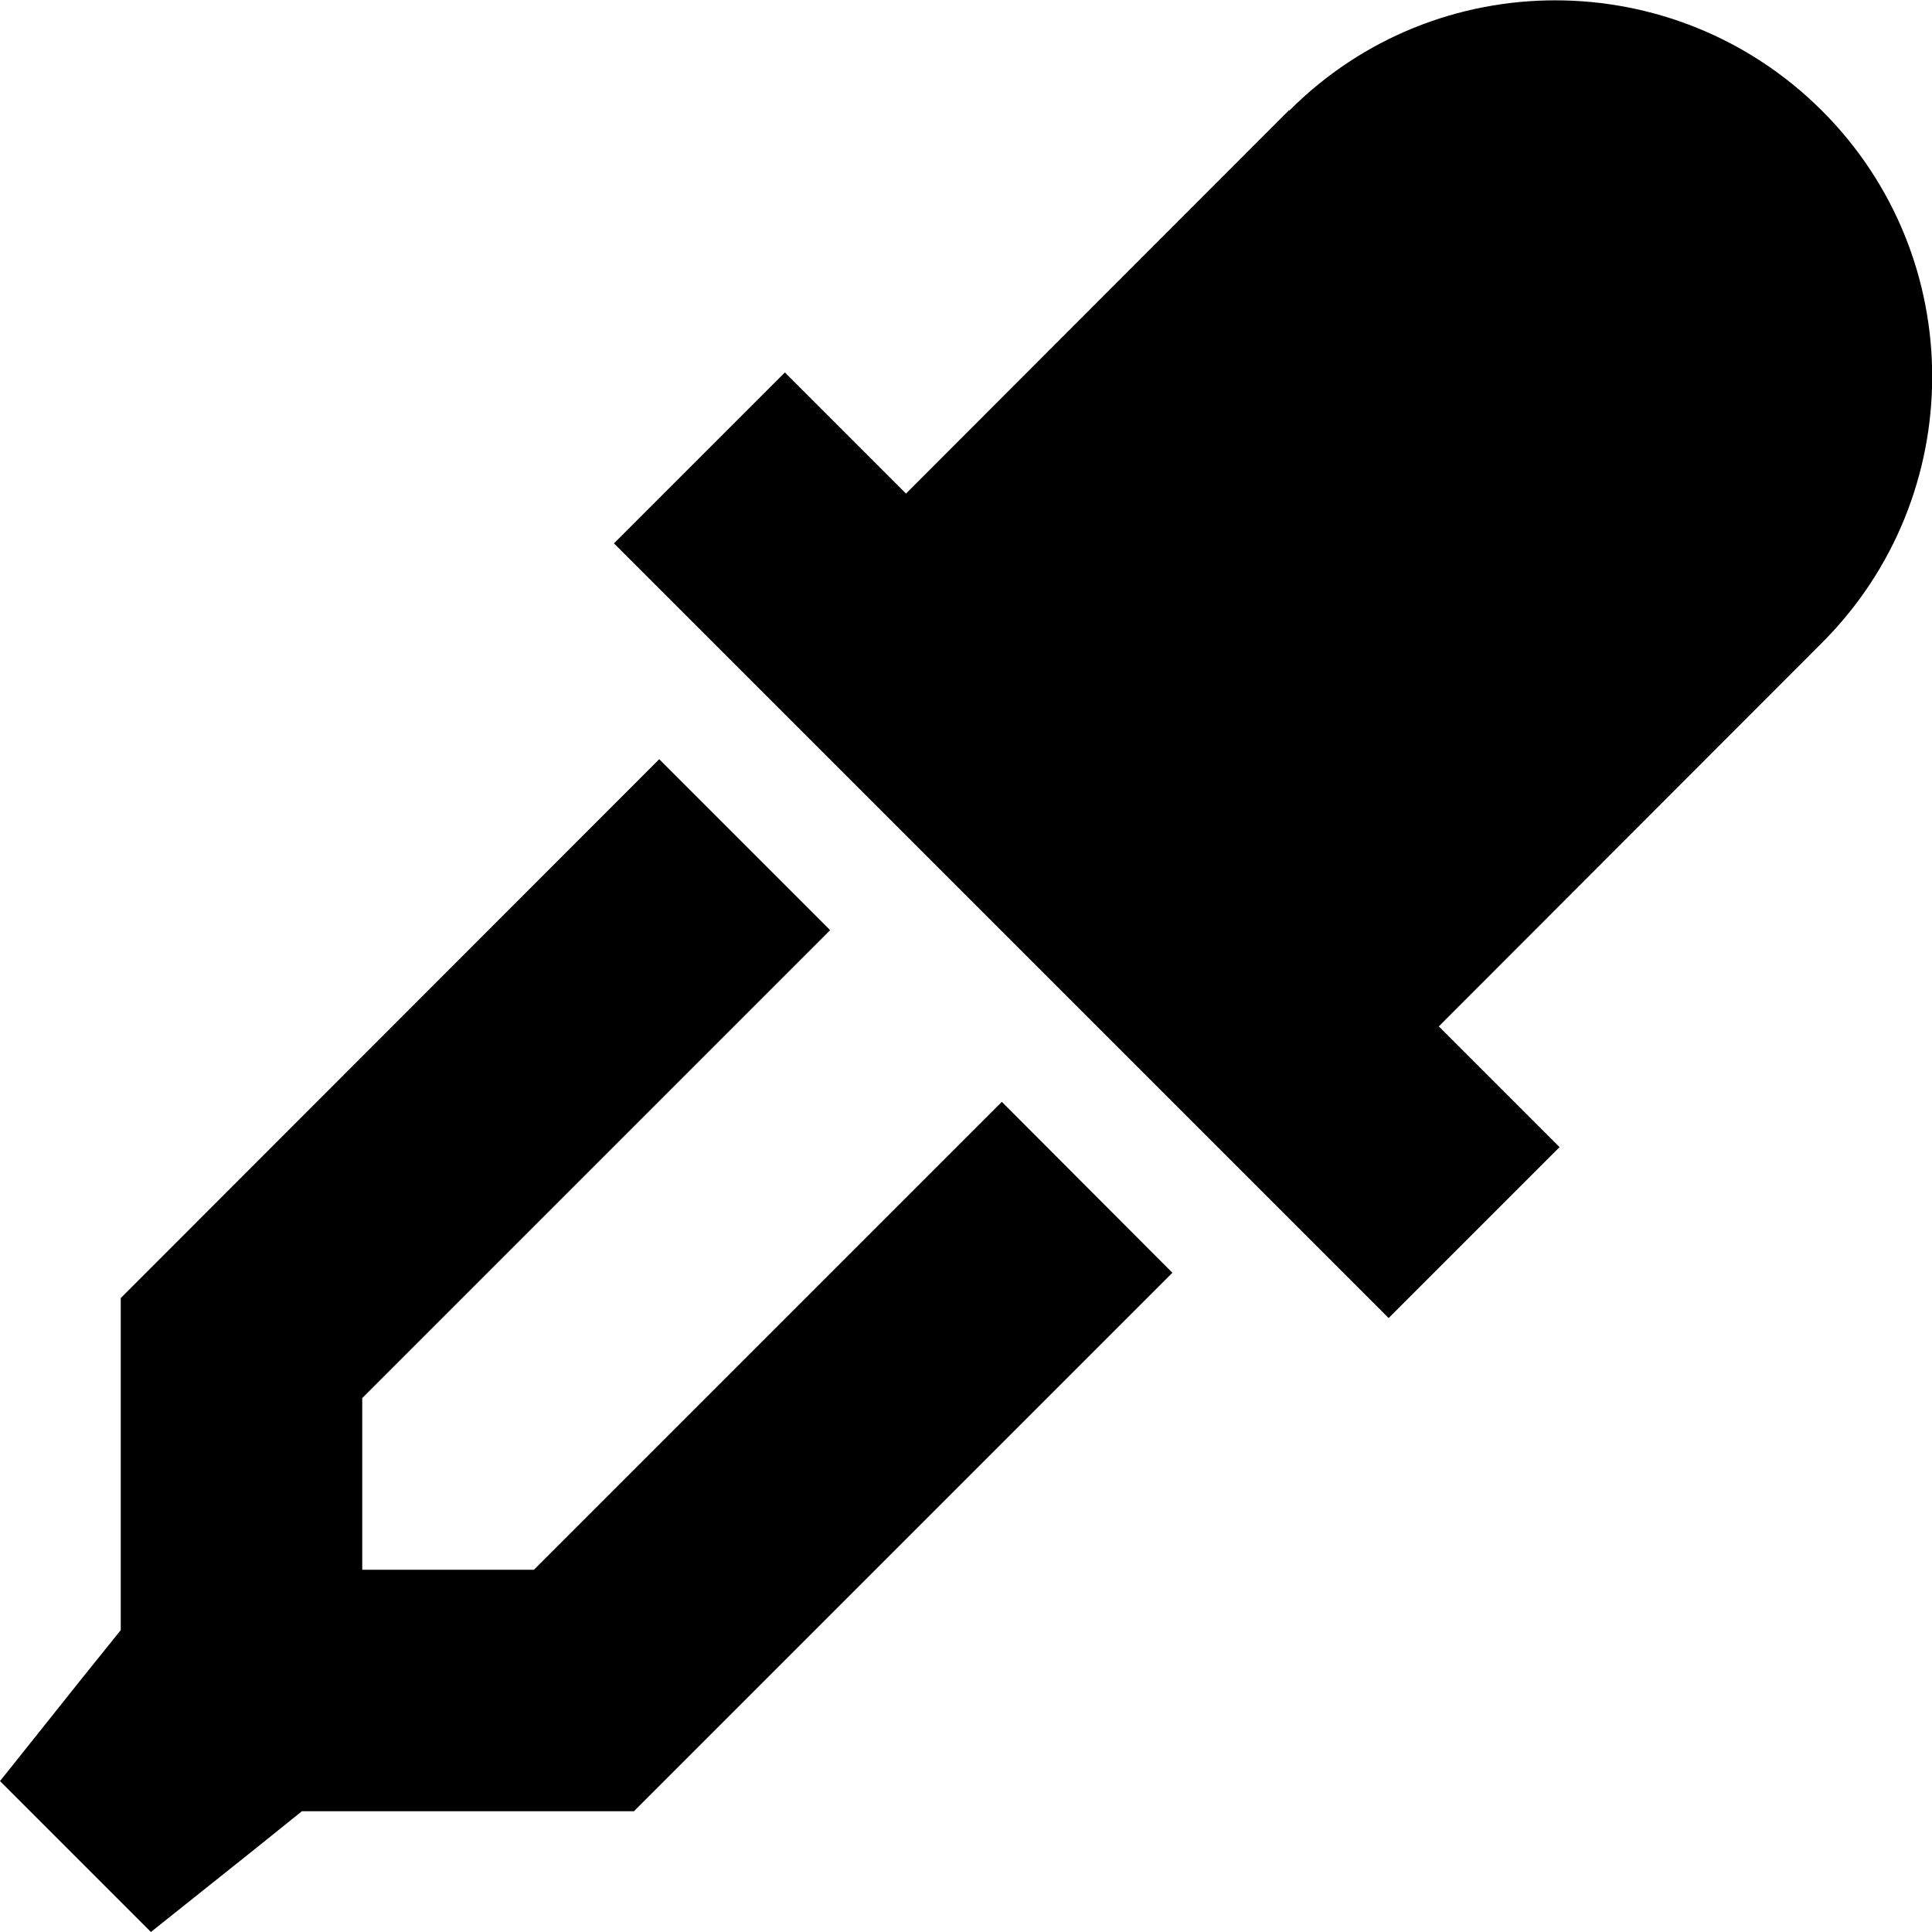 <svg xmlns="http://www.w3.org/2000/svg" viewBox="0 0 512 512"><!--! Font Awesome Pro 6.4.0 by @fontawesome - https://fontawesome.com License - https://fontawesome.com/license (Commercial License) Copyright 2023 Fonticons, Inc. --><path d="M341.6 29.2L240.1 130.8l-9.4-9.4L208 98.7 162.7 144l22.6 22.6 160 160L368 349.3 413.3 304l-22.6-22.6-9.4-9.4L482.8 170.4c39-39 39-102.2 0-141.1s-102.2-39-141.1 0zM32 344v88l-9.9 12.3L4 467l-4 5 40 40 5-4 22.7-18.1L80 480h88L310.7 337.3 265.5 292l-124 124H96V370.5l124-124-45.3-45.3L32 344z"/></svg>